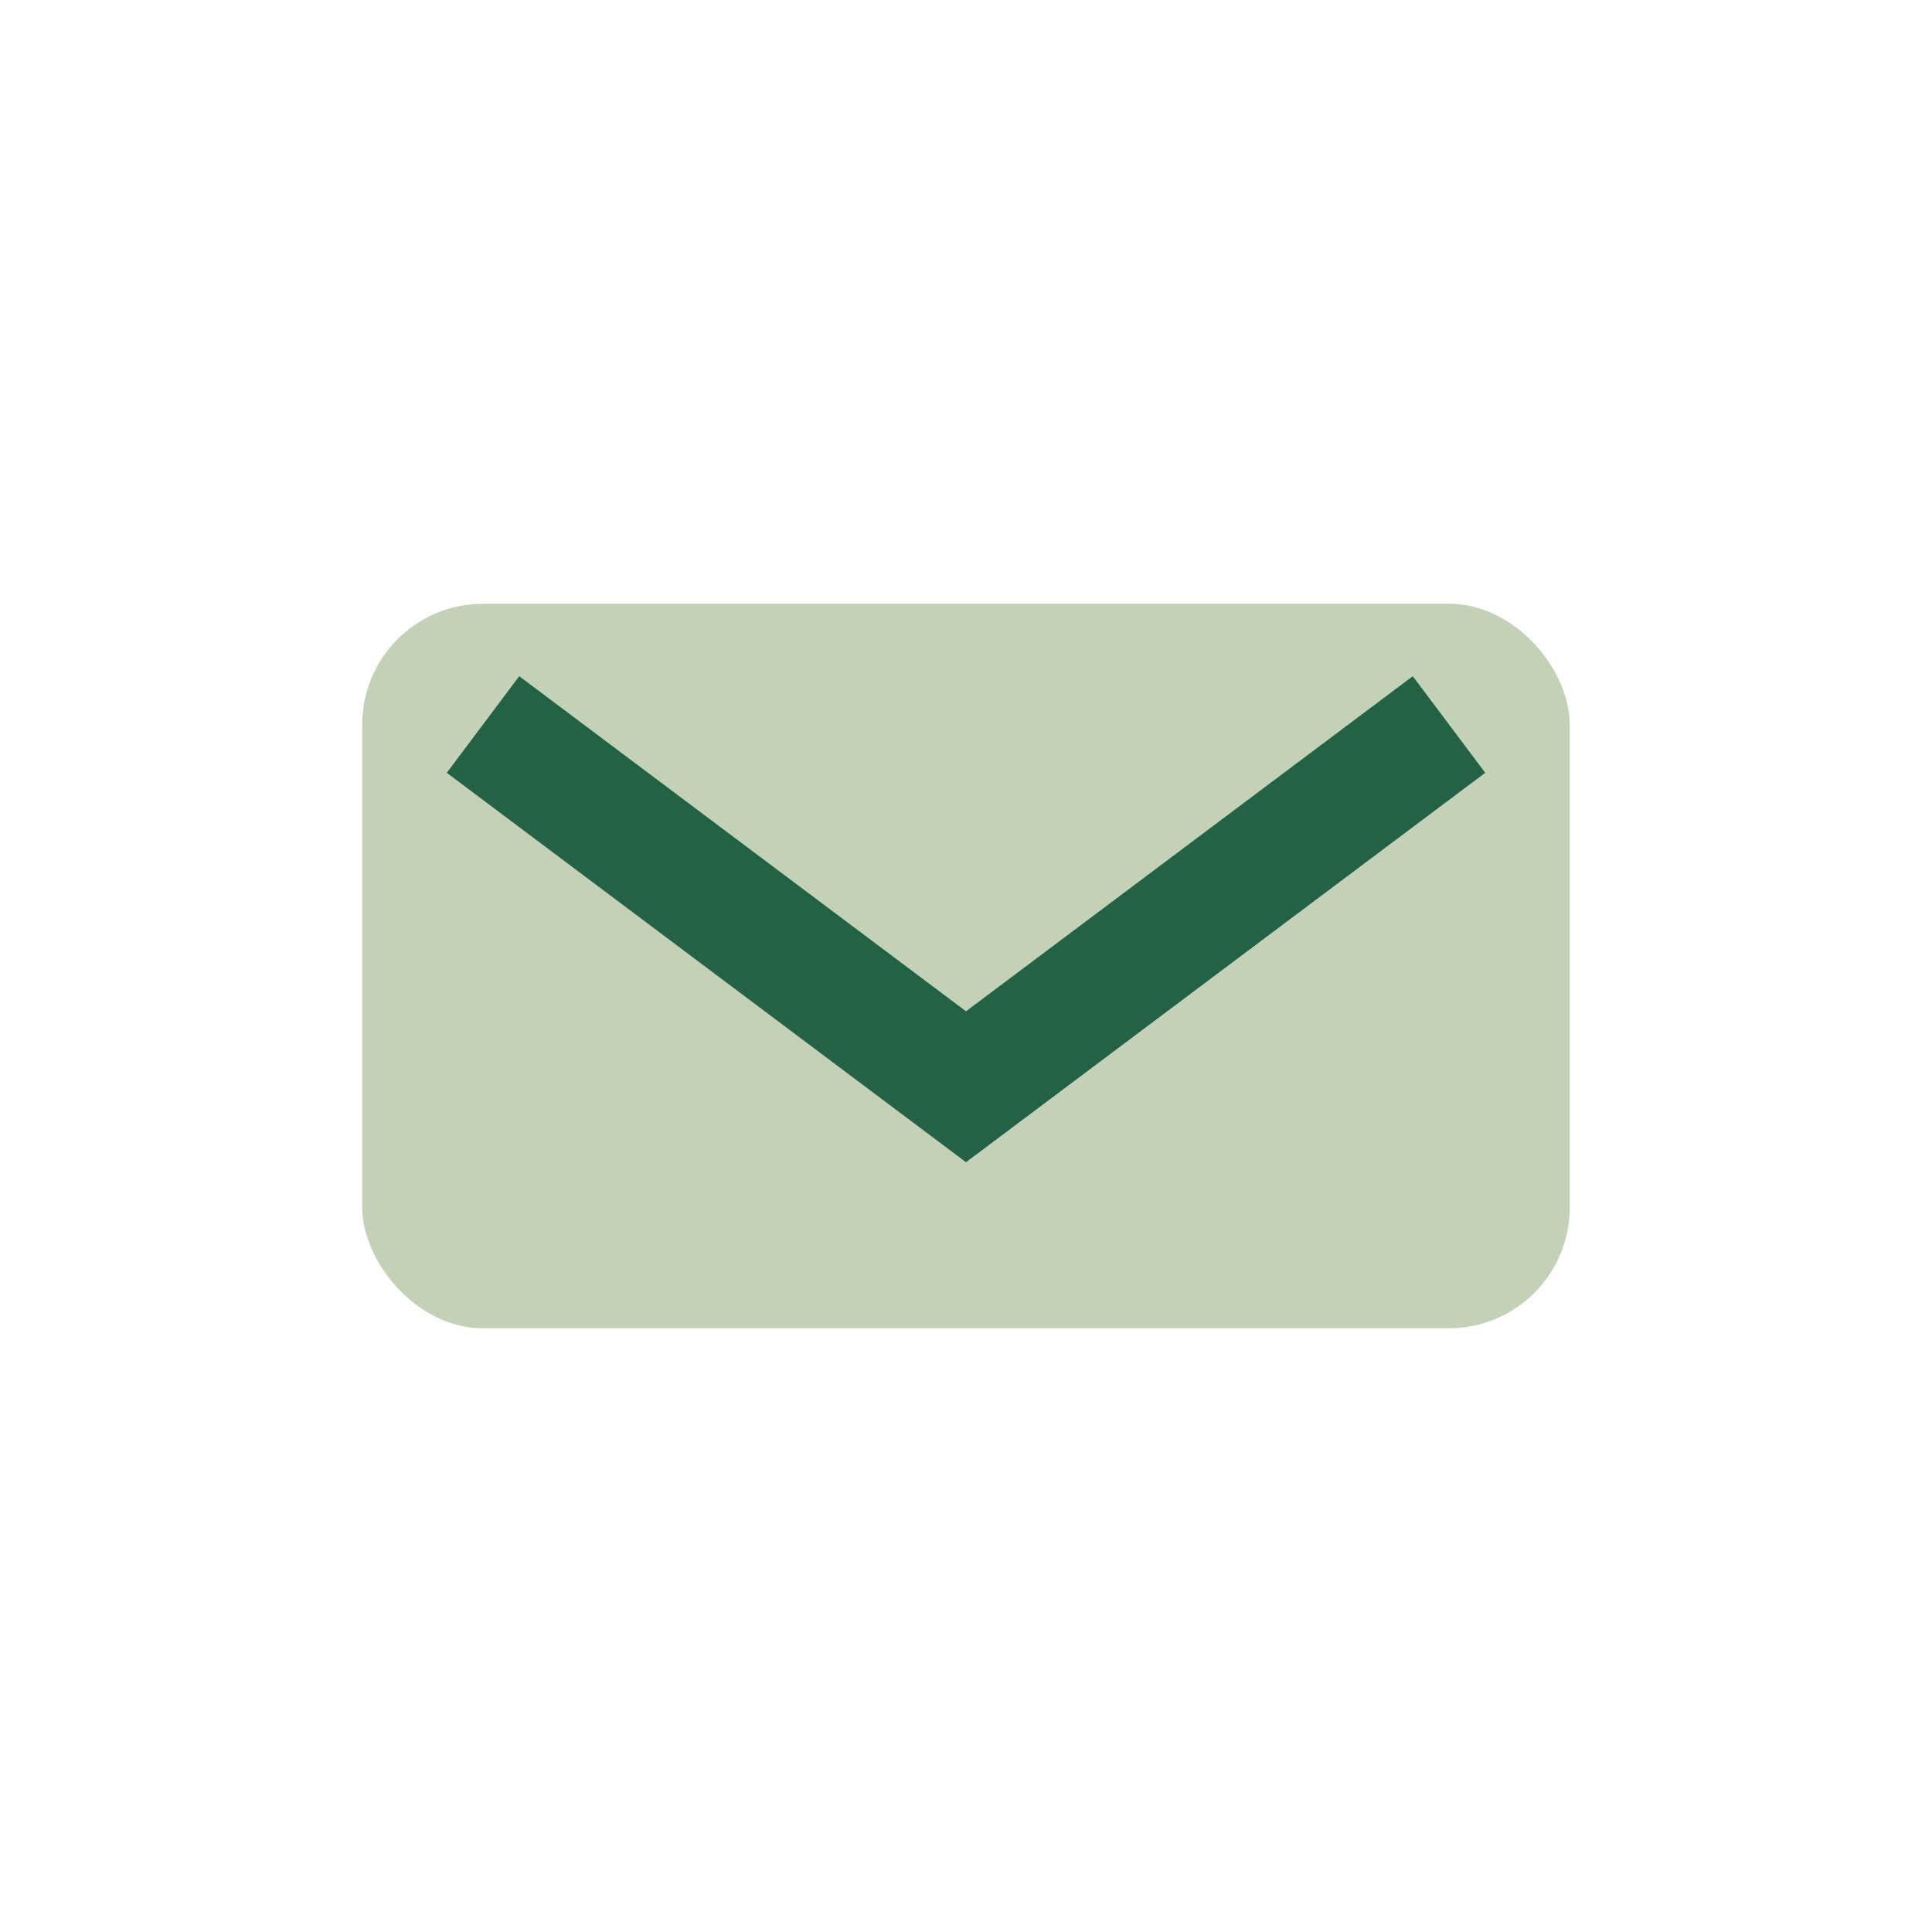 <?xml version="1.0" encoding="UTF-8"?>
<svg xmlns="http://www.w3.org/2000/svg" width="32" height="32" viewBox="0 0 32 32"><rect x="6" y="10" width="20" height="12" rx="2" fill="#C3D2B6"/><path d="M8 12l8 6 8-6" fill="none" stroke="#246246" stroke-width="2"/></svg>